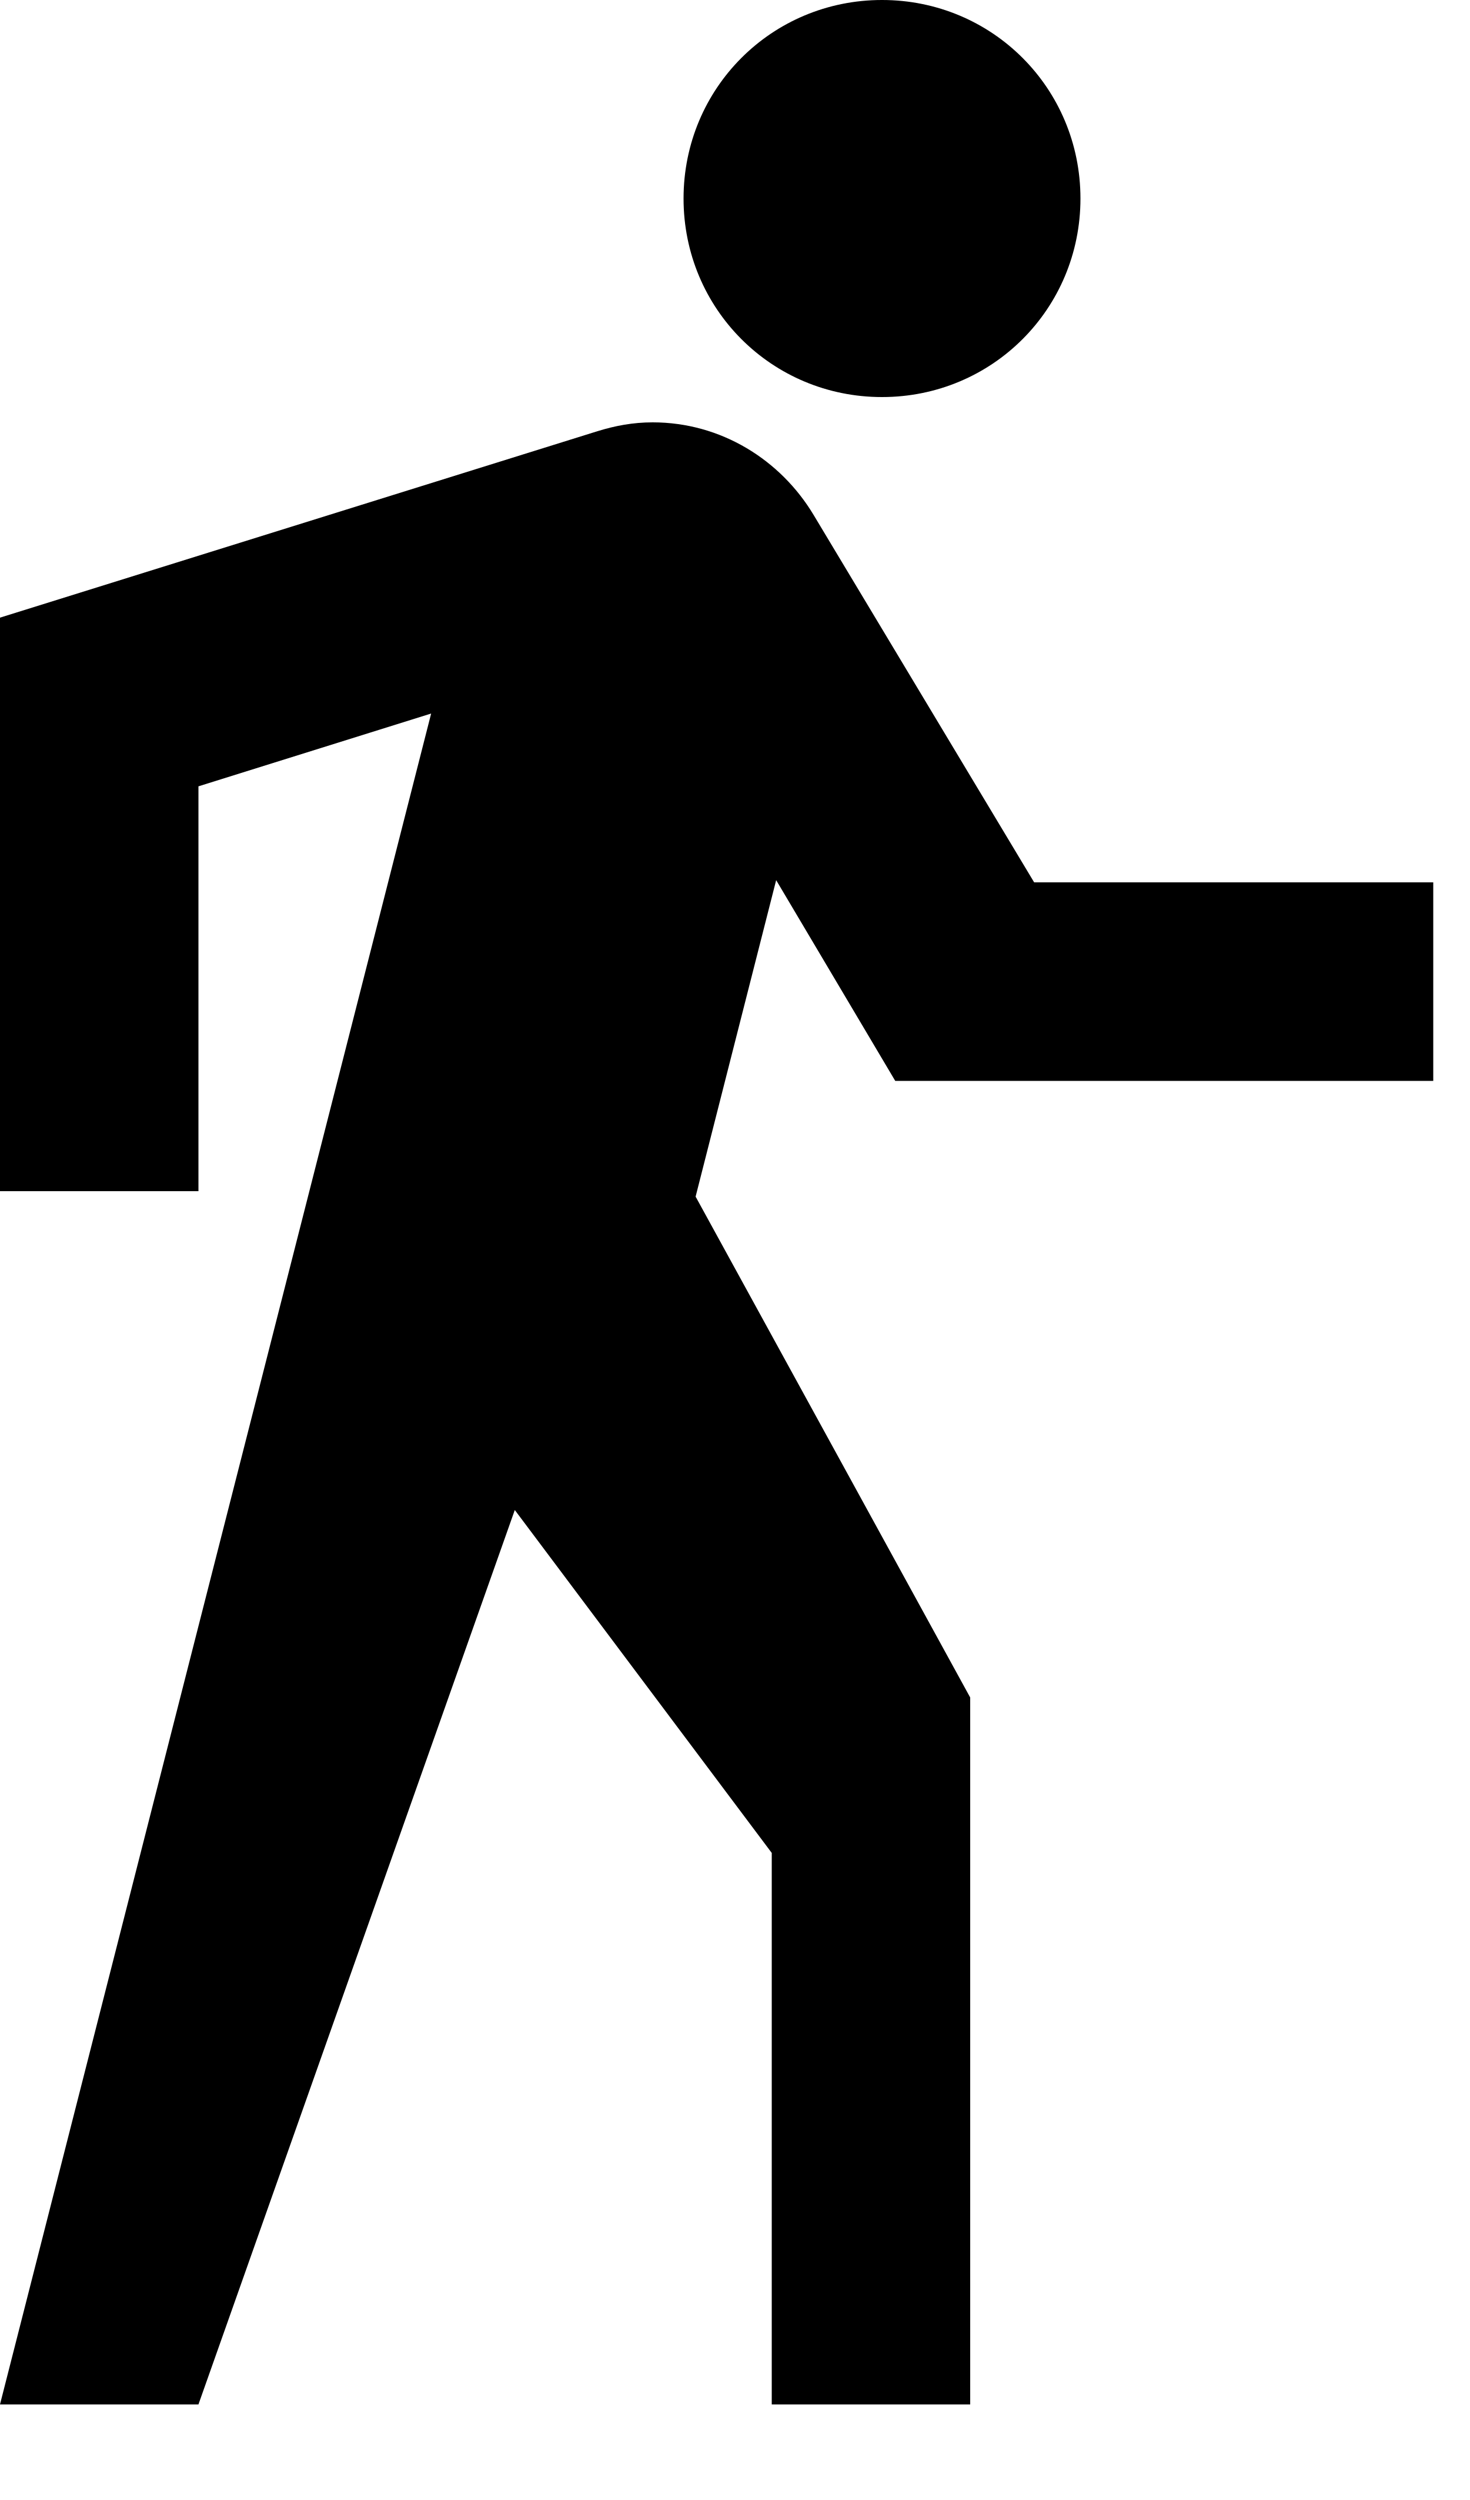 <svg width="10" height="17" viewBox="0 0 10 17" fill="none" xmlns="http://www.w3.org/2000/svg">
<path d="M6.09 7.35H9.75V6H7.035L5.535 3.502C5.31 3.127 4.905 2.872 4.44 2.872C4.305 2.872 4.185 2.895 4.065 2.932L0 4.2V8.1H1.35V5.347L2.933 4.852L0 16.35H1.35L3.502 10.268L5.25 12.6V16.35H6.6V11.543L4.732 8.137L5.28 5.985M6 2.7C6.75 2.7 7.35 2.1 7.35 1.35C7.35 0.6 6.75 -2.28882e-05 6 -2.28882e-05C5.25 -2.28882e-05 4.65 0.6 4.65 1.35C4.65 2.1 5.25 2.7 6 2.7Z" fill="black"/>
</svg>
